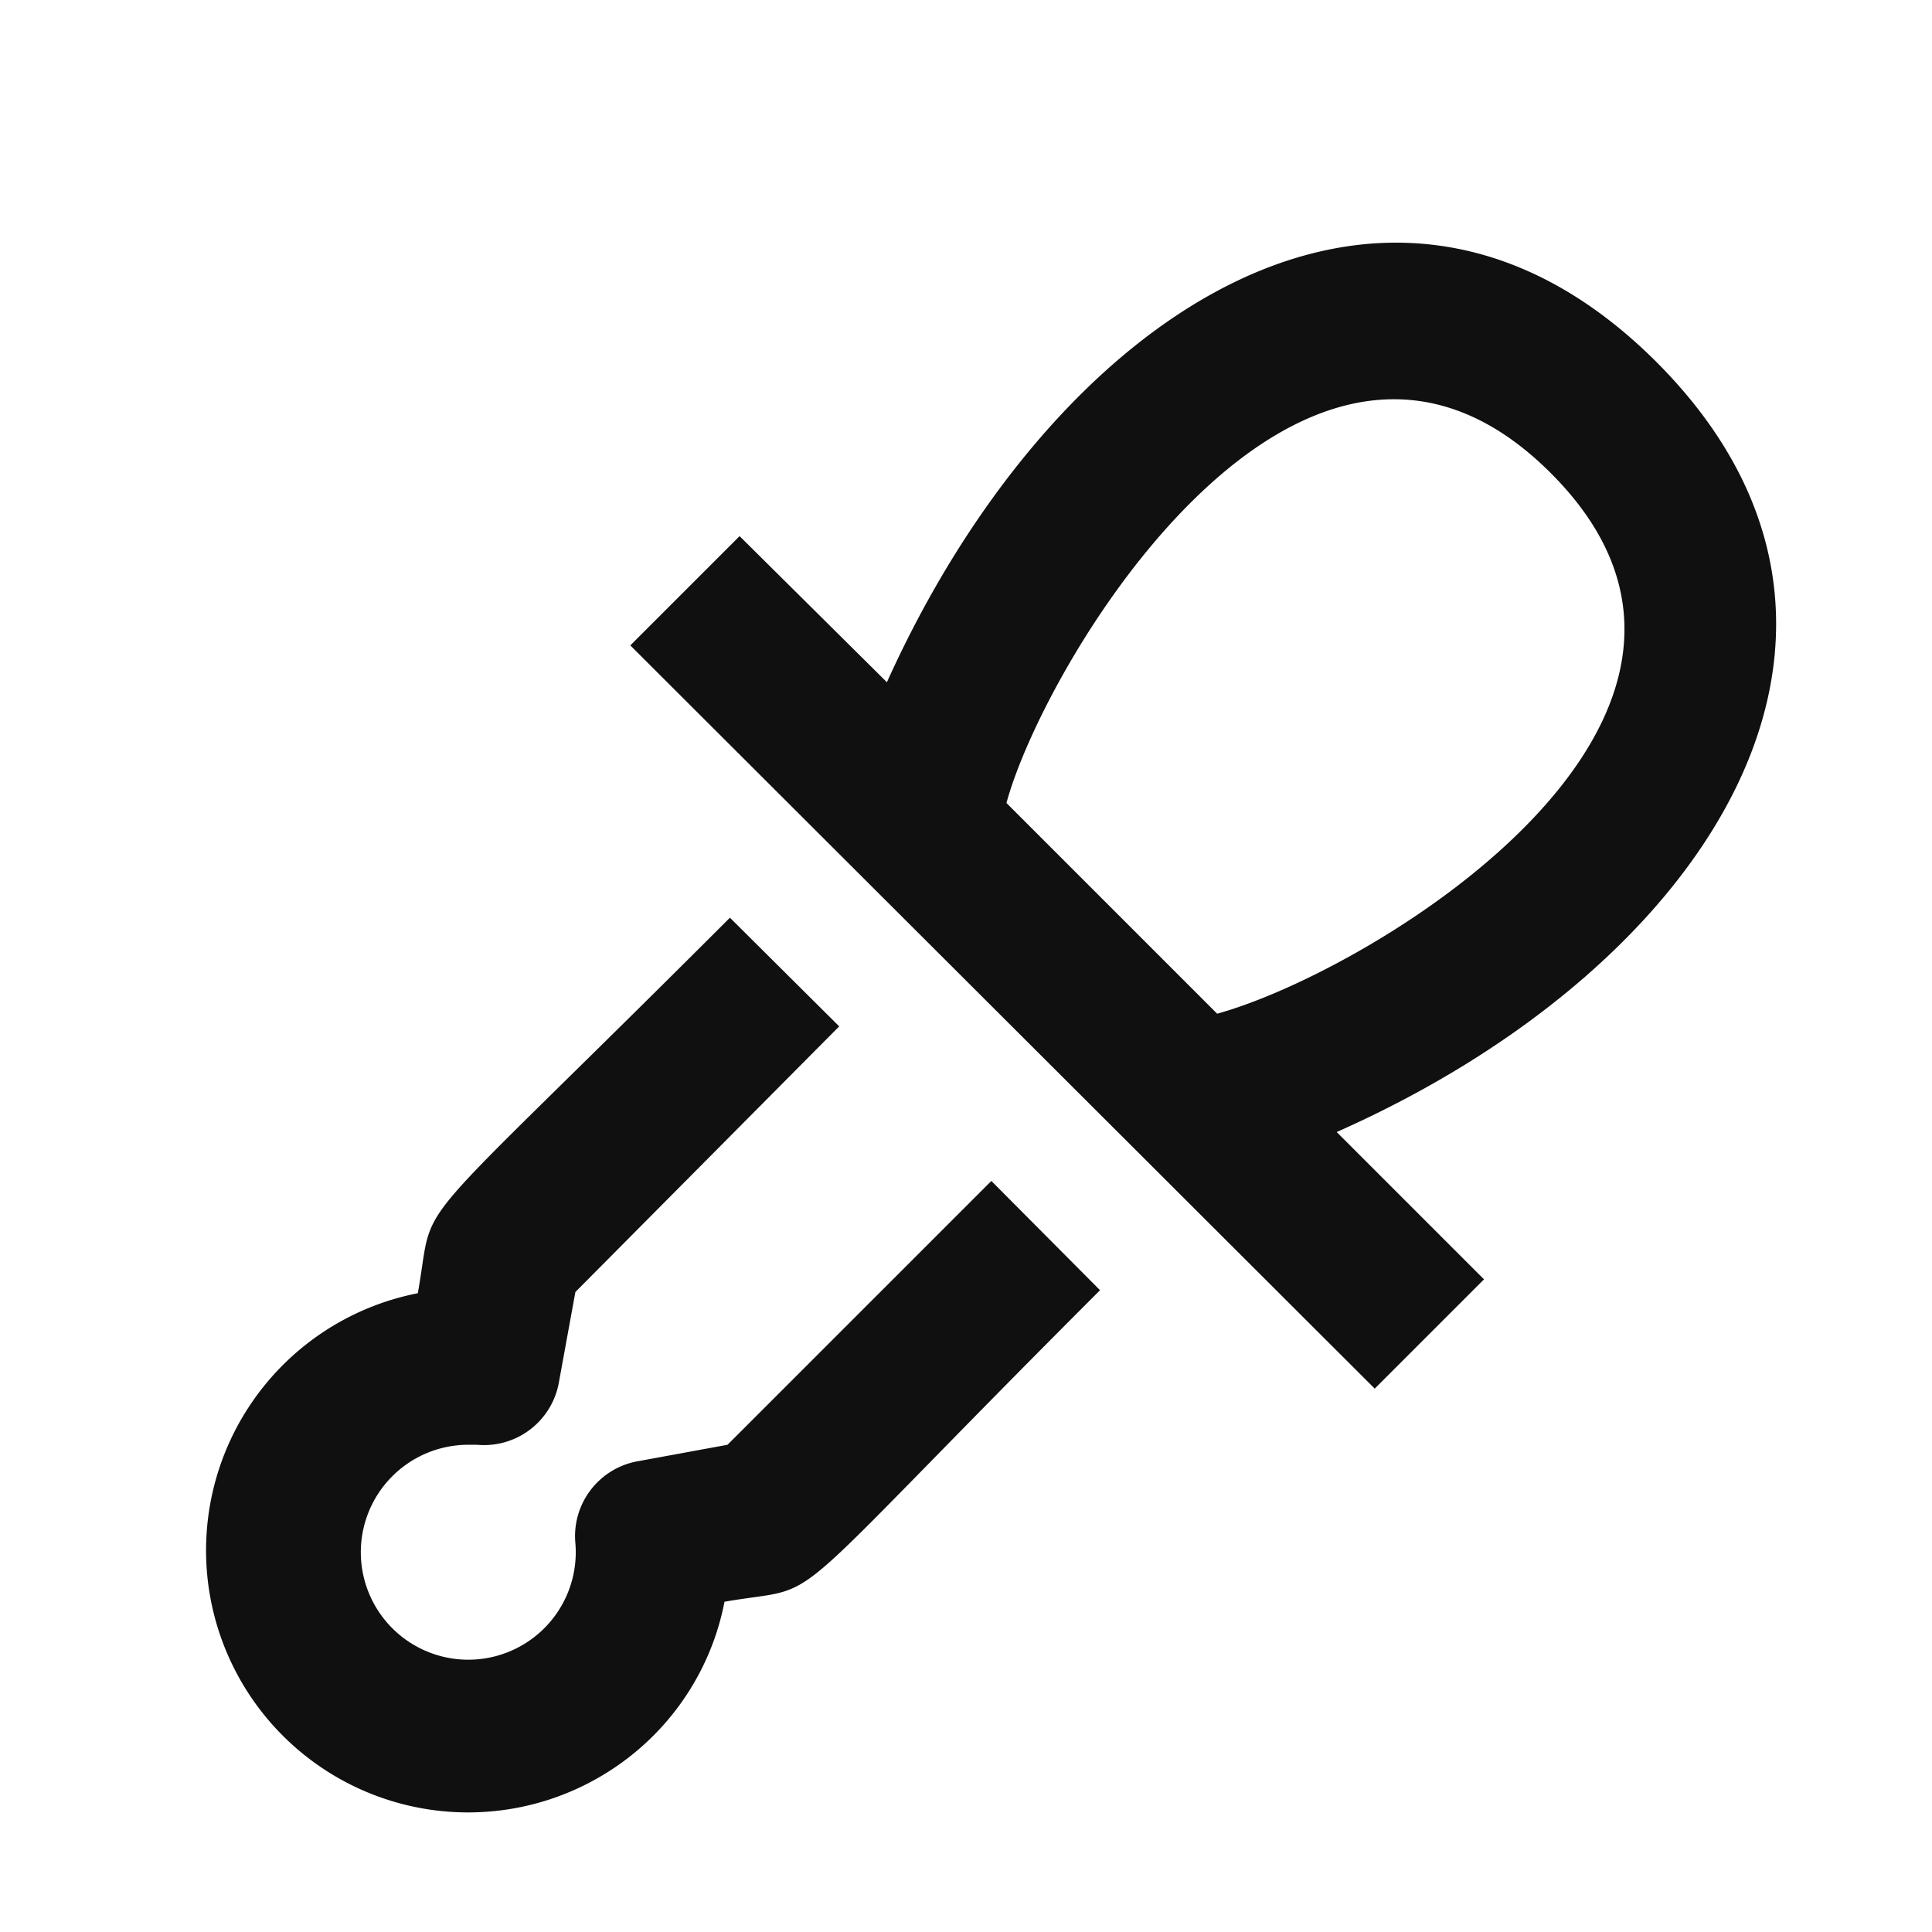 <svg xmlns="http://www.w3.org/2000/svg" viewBox="0 0 32 32"><defs><style>.cls-1{fill:#101010;}.cls-2{fill:none;}</style></defs><g id="レイヤー_2" data-name="レイヤー 2"><g id="レイヤー_4" data-name="レイヤー 4"><path class="cls-1" d="M12.05,23.93l-1.47.27a1.26,1.26,0,0,0-1.05,1.36,1.78,1.78,0,1,1-1.78-1.63H7.9a1.26,1.26,0,0,0,1.36-1.05l.27-1.48L13.9,17l-1.81-1.8c-5.54,5.54-4.86,4.51-5.17,6.22a4.34,4.34,0,1,0,3.91,7.32A4.29,4.29,0,0,0,12,26.53c1.77-.31.66.4,6.22-5.16l-1.8-1.81ZM27.44,6c-4.47-4.47-10-.8-12.75,5.3L12.25,8.88l-1.81,1.81L22.77,23l1.81-1.81-2.44-2.44C28.34,16,31.86,10.43,27.44,6ZM20.16,16.79,16.67,13.3c.65-2.39,4.95-9.5,9-5.48S22.74,16.08,20.16,16.79Z"/><rect id="_スライス_" data-name="&lt;スライス&gt;" class="cls-2" width="32" height="32"/></g></g></svg>